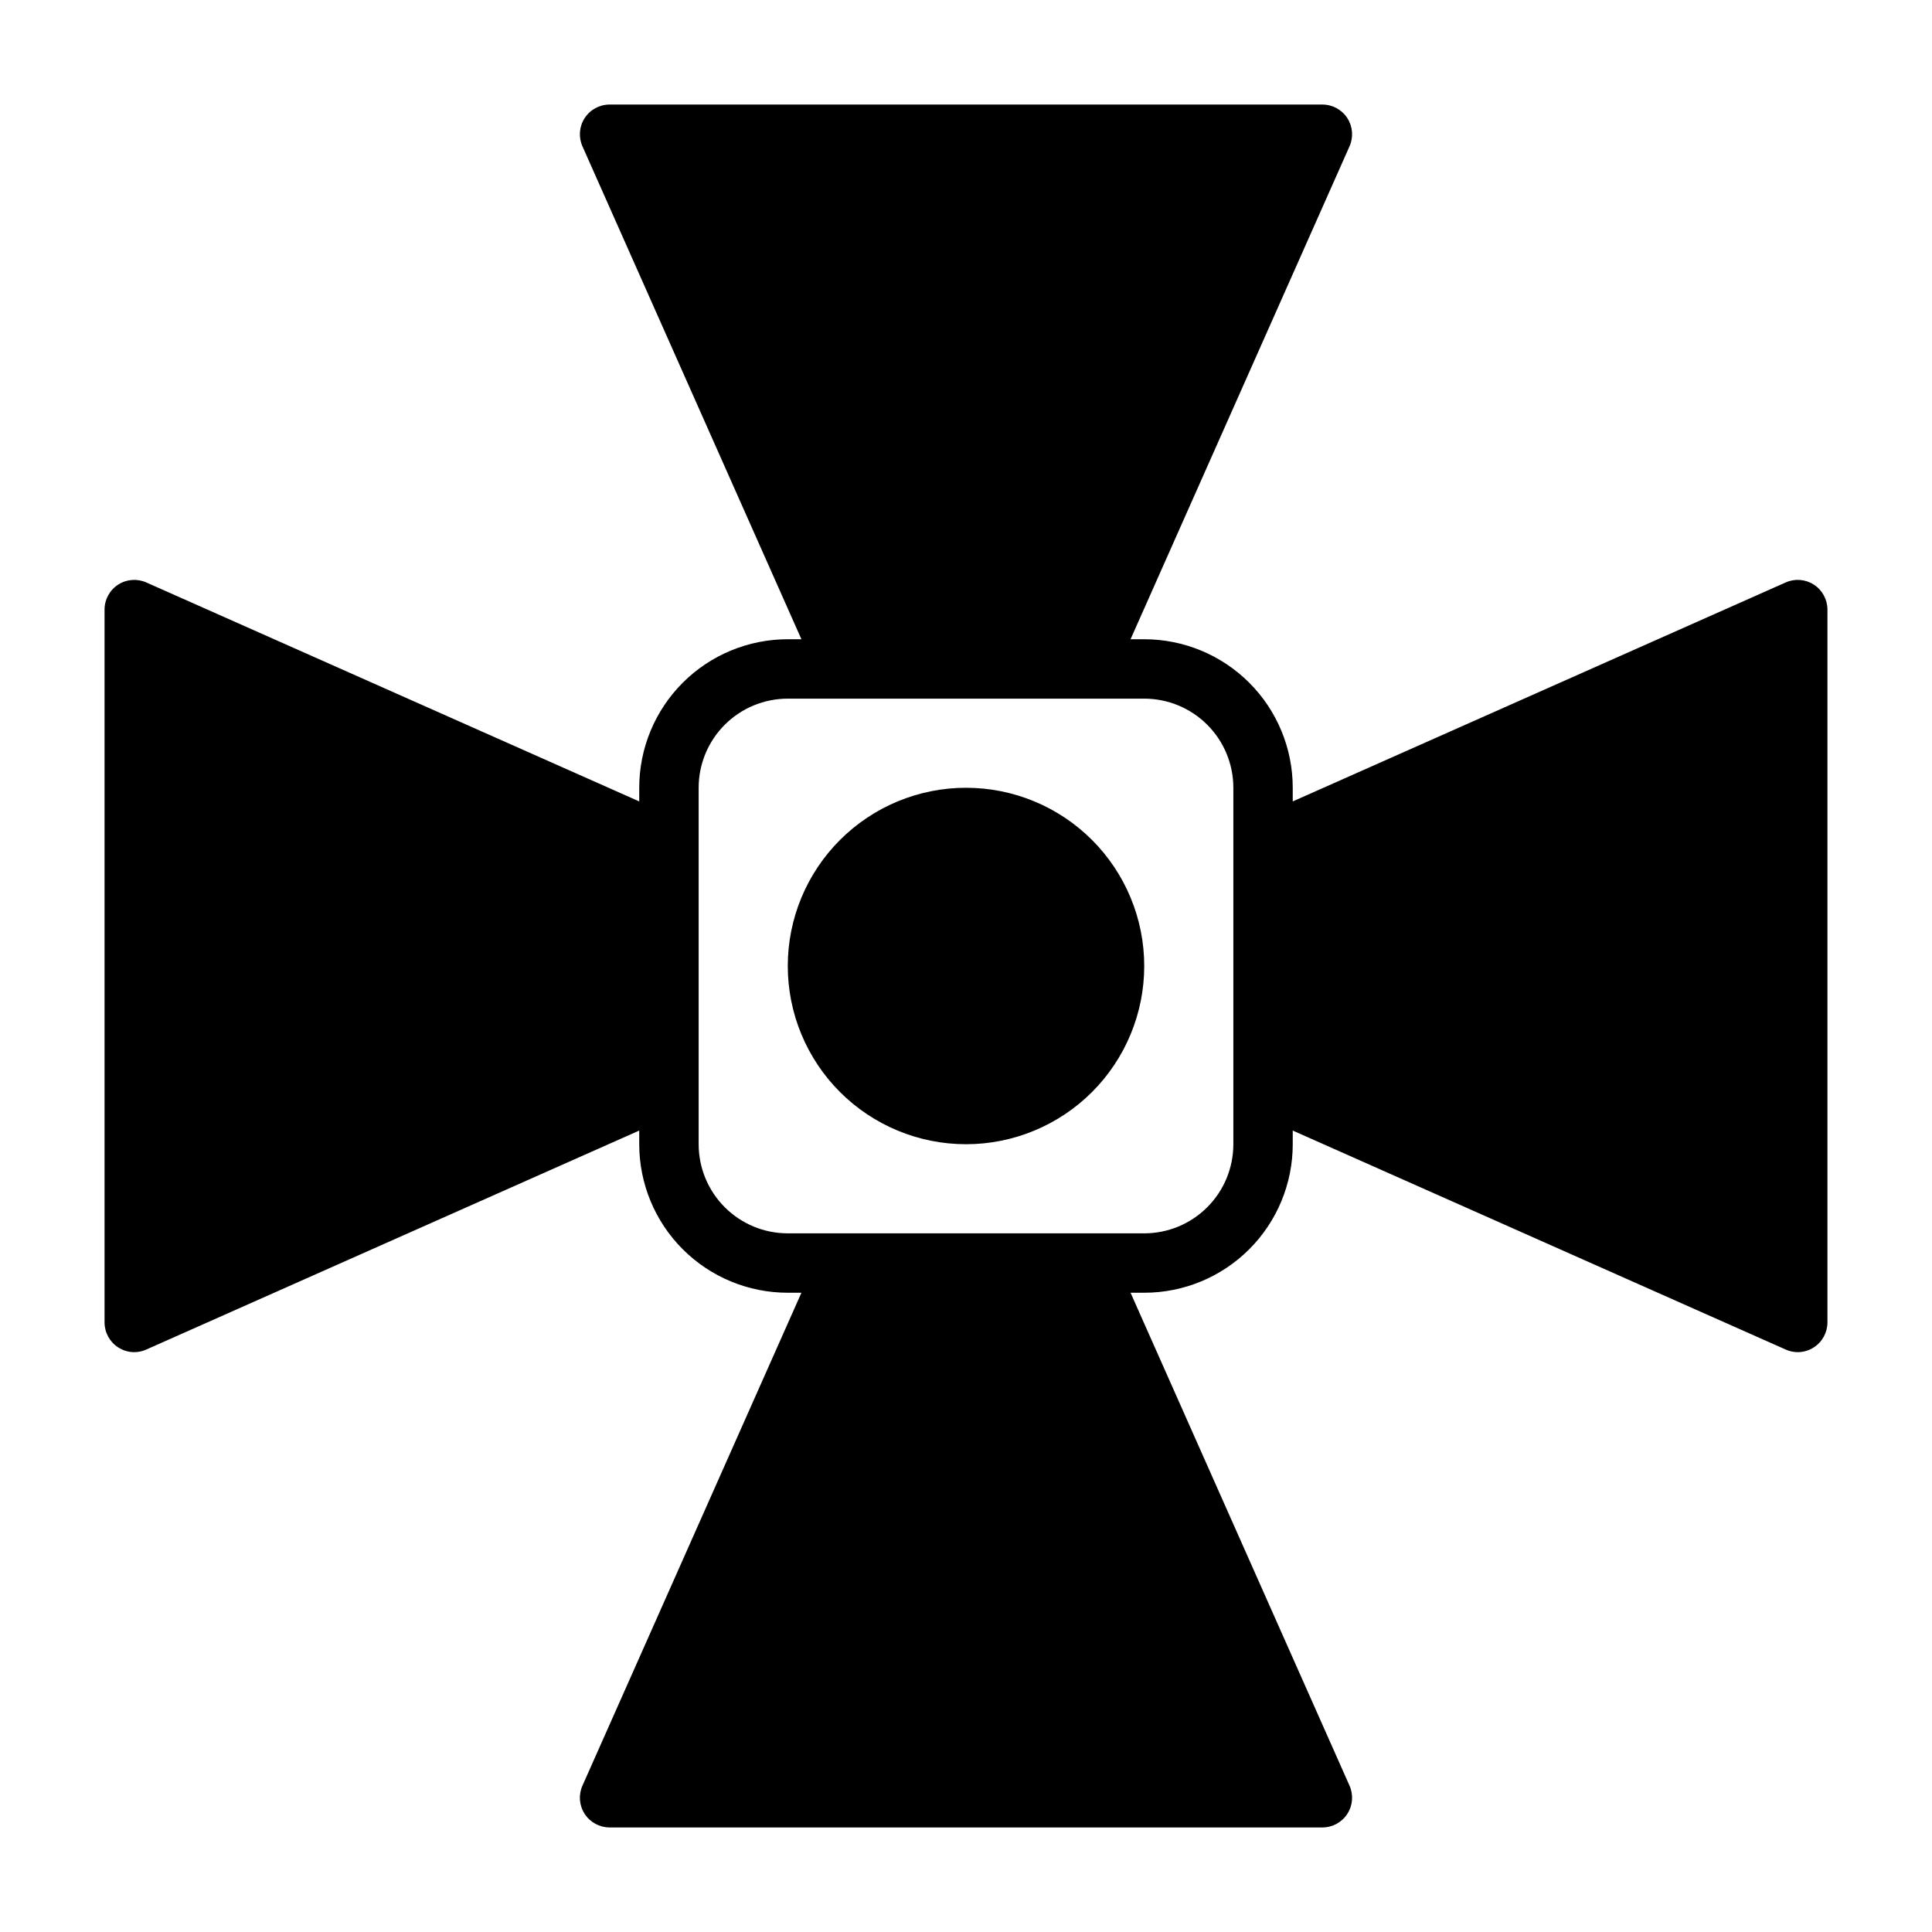<?xml version="1.0" encoding="UTF-8"?>
<!-- Uploaded to: ICON Repo, www.iconrepo.com, Generator: ICON Repo Mixer Tools -->
<svg fill="#000000" width="800px" height="800px" version="1.1" viewBox="144 144 512 512" xmlns="http://www.w3.org/2000/svg">
 <path d="m624.67 298.92c-2.242-1.438-5.055-1.645-7.481-0.551l-130.6 58.016v-3.621c0-10.438-4.144-20.449-11.527-27.832-7.383-7.379-17.395-11.527-27.832-11.527h-3.621l58.016-130.6c1.094-2.434 0.883-5.254-0.566-7.496-1.445-2.242-3.93-3.598-6.598-3.602h-188.93c-2.668 0.004-5.152 1.359-6.598 3.602-1.449 2.242-1.66 5.062-0.566 7.496l58.016 130.6h-3.621c-10.438 0-20.449 4.148-27.832 11.527-7.379 7.383-11.527 17.395-11.527 27.832v3.621l-130.6-58.016c-2.434-1.094-5.254-0.883-7.496 0.566-2.242 1.445-3.598 3.93-3.602 6.598v188.93c0.004 2.68 1.367 5.168 3.621 6.613 1.266 0.82 2.742 1.258 4.25 1.262 1.113-0.008 2.215-0.246 3.227-0.711l130.6-58.016v3.621c0 10.438 4.148 20.449 11.527 27.832 7.383 7.383 17.395 11.527 27.832 11.527h3.621l-58.016 130.6c-1.094 2.434-0.883 5.254 0.566 7.496 1.445 2.242 3.93 3.598 6.598 3.606h188.93c2.668-0.008 5.152-1.363 6.598-3.606 1.449-2.242 1.66-5.062 0.566-7.496l-58.016-130.6h3.621c10.438 0 20.449-4.144 27.832-11.527s11.527-17.395 11.527-27.832v-3.621l130.6 58.016c1.016 0.465 2.113 0.703 3.227 0.711 1.508-0.004 2.984-0.441 4.254-1.262 2.25-1.445 3.613-3.934 3.621-6.613v-188.93c-0.008-2.676-1.371-5.168-3.621-6.613zm-153.82 148.31c0 6.262-2.488 12.27-6.918 16.699-4.43 4.43-10.438 6.918-16.699 6.918h-94.465c-6.262 0-12.27-2.488-16.699-6.918-4.43-4.43-6.918-10.438-6.918-16.699v-94.465c0-6.262 2.488-12.27 6.918-16.699 4.43-4.43 10.438-6.918 16.699-6.918h94.465c6.262 0 12.27 2.488 16.699 6.918 4.43 4.43 6.918 10.438 6.918 16.699zm-23.617-47.23c0 12.523-4.977 24.539-13.832 33.398-8.859 8.855-20.875 13.832-33.398 13.832-12.527 0-24.543-4.977-33.398-13.832-8.859-8.859-13.836-20.875-13.836-33.398 0-12.527 4.977-24.543 13.836-33.398 8.855-8.859 20.871-13.836 33.398-13.836 12.523 0 24.539 4.977 33.398 13.836 8.855 8.855 13.832 20.871 13.832 33.398z"/>
</svg>